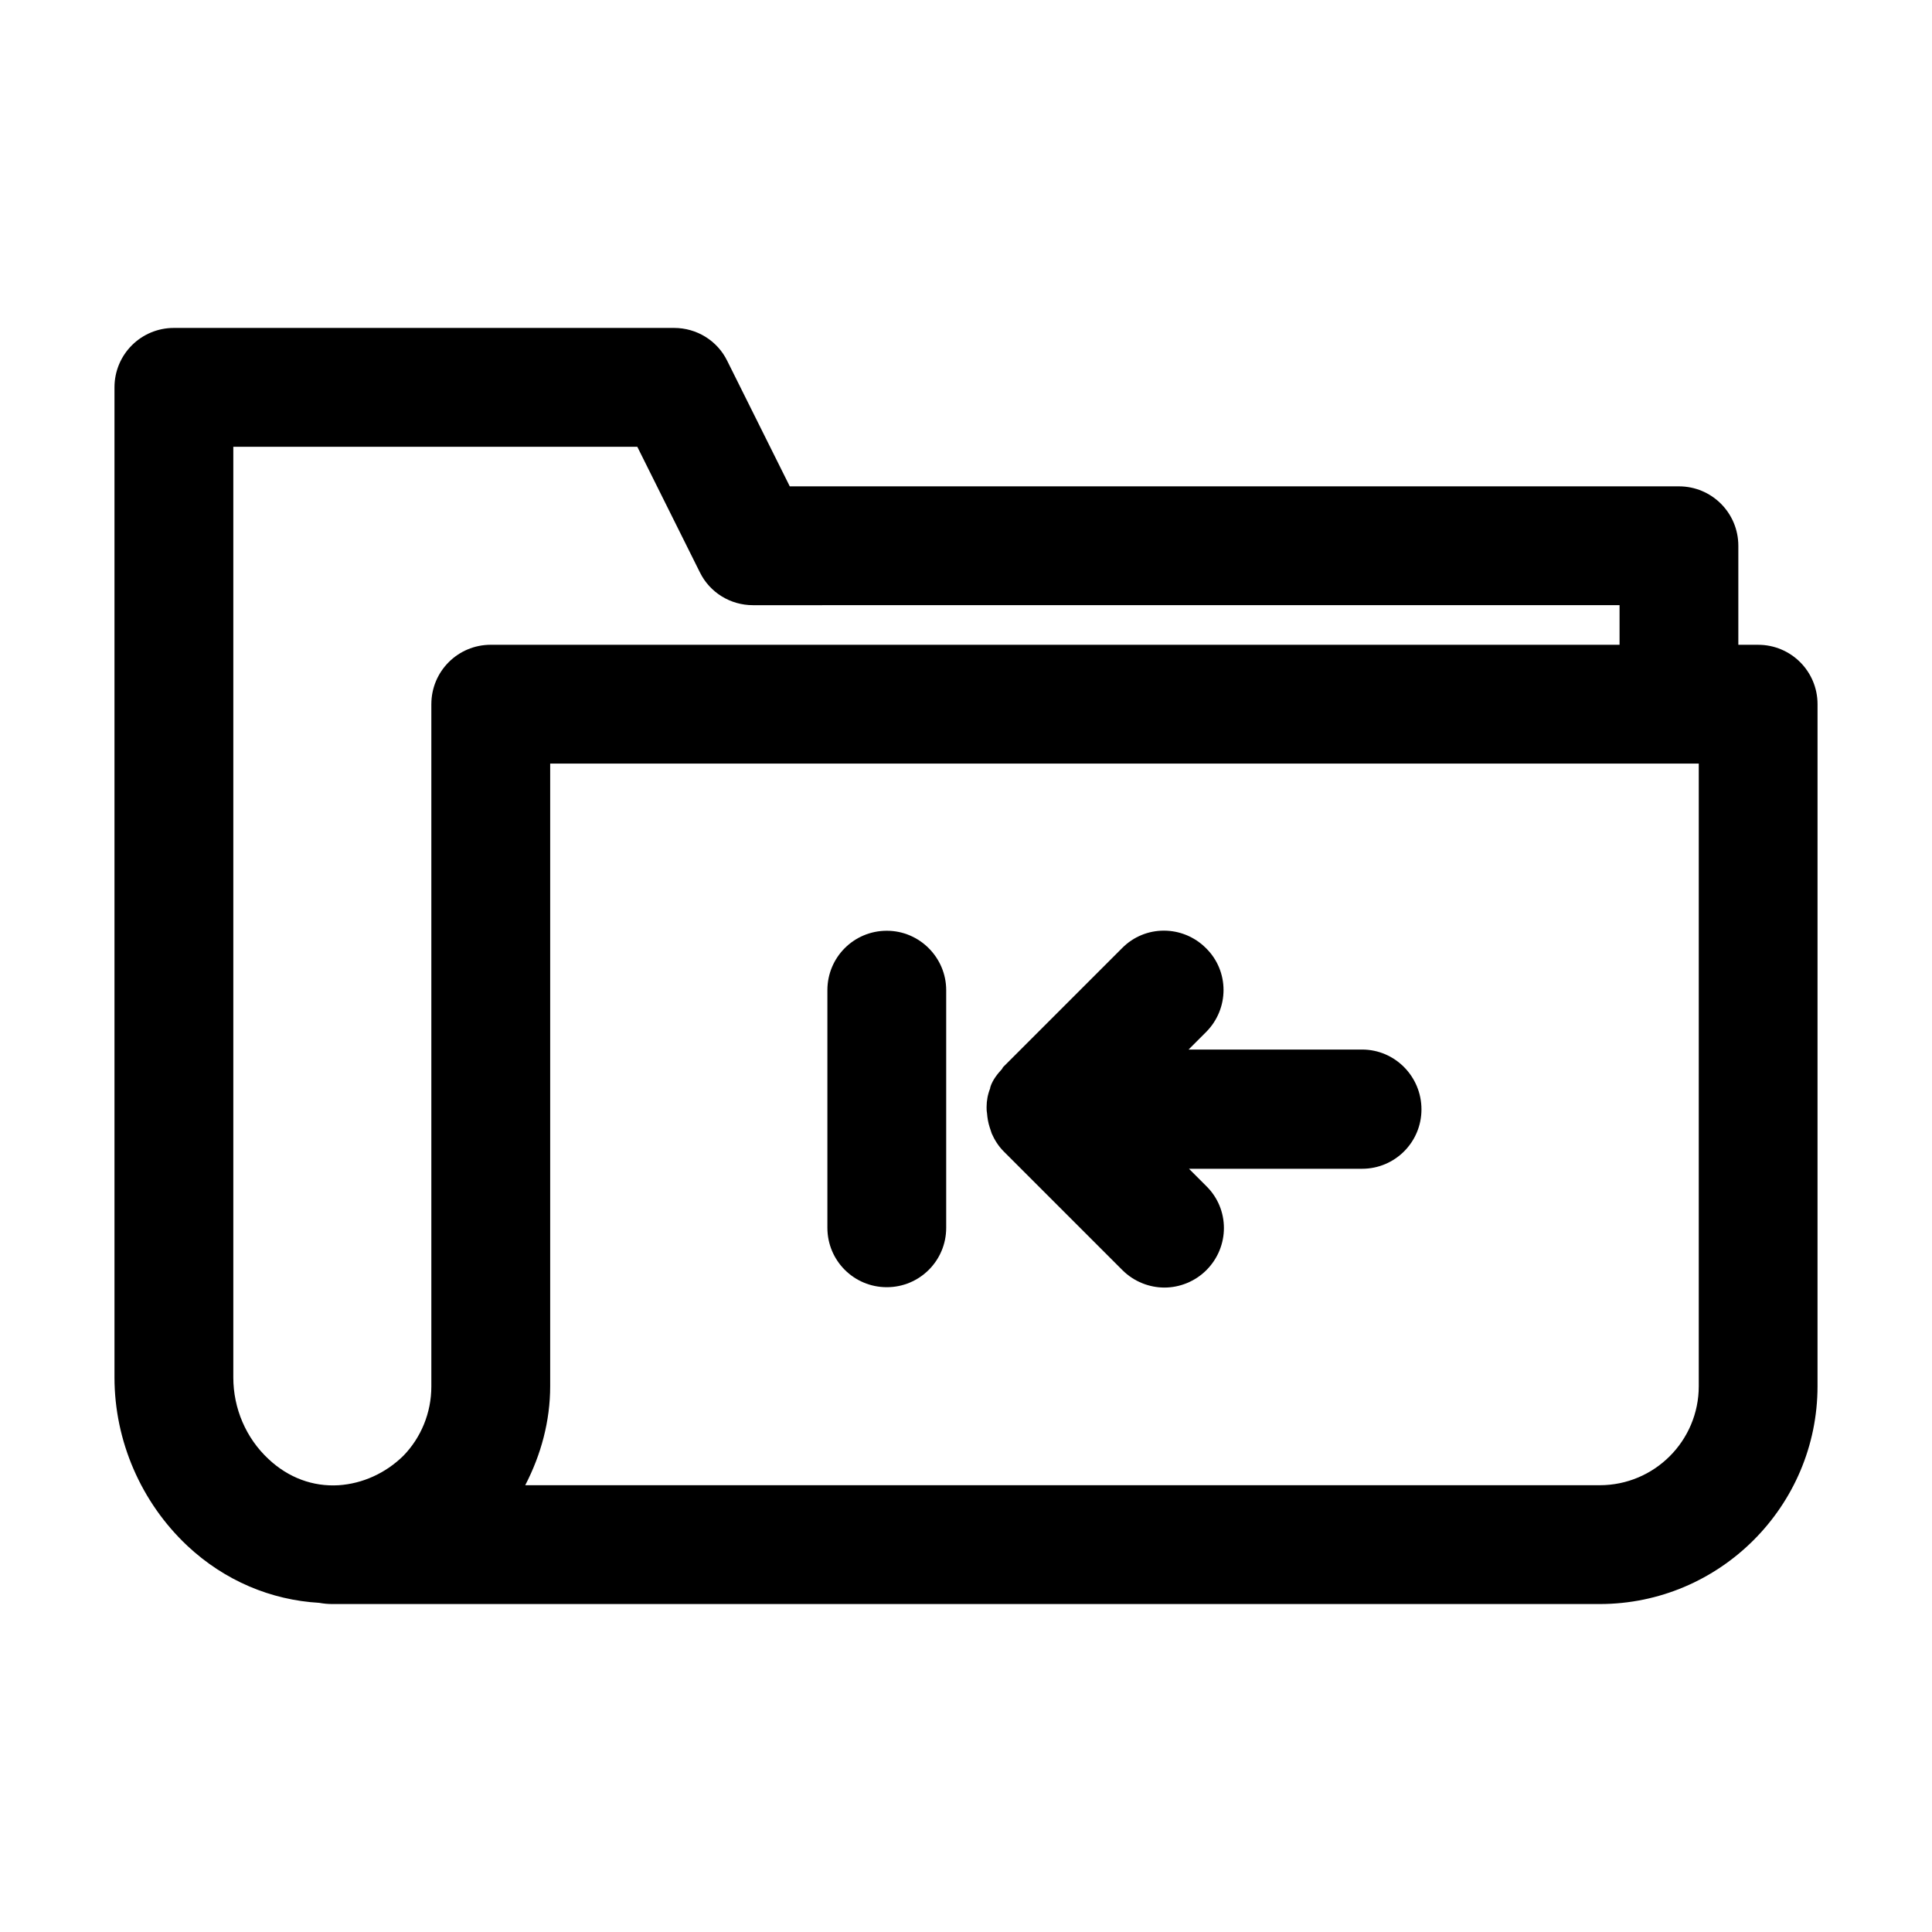 <?xml version="1.0" encoding="UTF-8"?>
<!-- Uploaded to: SVG Repo, www.svgrepo.com, Generator: SVG Repo Mixer Tools -->
<svg fill="#000000" width="800px" height="800px" version="1.1" viewBox="144 144 512 512" xmlns="http://www.w3.org/2000/svg">
 <g>
  <path d="m504.96 422.14h-45.973l4.617-4.617c6.191-6.191 6.191-16.164 0-22.25-6.191-6.191-16.164-6.191-22.25 0l-31.488 31.488c-0.105 0.105-0.211 0.316-0.316 0.523-1.258 1.363-2.414 2.832-3.043 4.617v0.105c-0.105 0.105-0.105 0.316-0.105 0.418-0.629 1.574-0.945 3.254-0.945 4.934 0 0.523 0 1.051 0.105 1.574 0.105 1.363 0.316 2.625 0.734 3.883 0.211 0.523 0.316 1.051 0.523 1.574 0.734 1.68 1.785 3.359 3.148 4.723l31.488 31.488c3.043 3.043 7.137 4.617 11.125 4.617s8.082-1.574 11.125-4.617c6.191-6.191 6.191-16.164 0-22.25l-4.617-4.617h45.871c8.711 0 15.742-7.031 15.742-15.742 0.004-8.715-7.027-15.852-15.742-15.852z"/>
  <path d="m588.93 272.89h-235.63l-16.582-33.273c-2.625-5.352-8.082-8.711-14.066-8.711h-132.57c-8.711 0-15.742 7.031-15.742 15.742v262.4c0 16.793 7.031 33.062 19.312 44.609 9.867 9.238 22.148 14.379 34.953 15.113 1.152 0.211 2.305 0.316 3.461 0.316h335.87c31.805 0 57.727-25.926 57.727-57.727l0.004-180.74c0-8.711-7.031-15.742-15.742-15.742h-5.246v-26.238c-0.004-8.715-7.035-15.75-15.75-15.75zm-330.62 57.73v180.85c0 6.926-2.731 13.539-7.453 18.367-4.723 4.617-10.812 7.348-17.109 7.766-6.824 0.418-13.328-1.996-18.578-6.926-5.984-5.562-9.34-13.434-9.34-21.621v-246.66h107.06l16.582 33.273c2.625 5.352 8.082 8.711 14.066 8.711l229.66-0.004v10.496h-299.14c-8.711 0-15.746 7.031-15.746 15.746zm335.88 180.74c0 14.484-11.754 26.238-26.238 26.238h-284.76c4.199-8.082 6.613-17.004 6.613-26.238v-165l68.227-0.004h236.16z"/>
  <path d="m379.01 390.66c-8.711 0-15.742 7.031-15.742 15.742v62.977c0 8.711 7.031 15.742 15.742 15.742 8.711 0 15.742-7.031 15.742-15.742v-62.977c0-8.605-7.031-15.742-15.742-15.742z"/>
 </g>
</svg>
